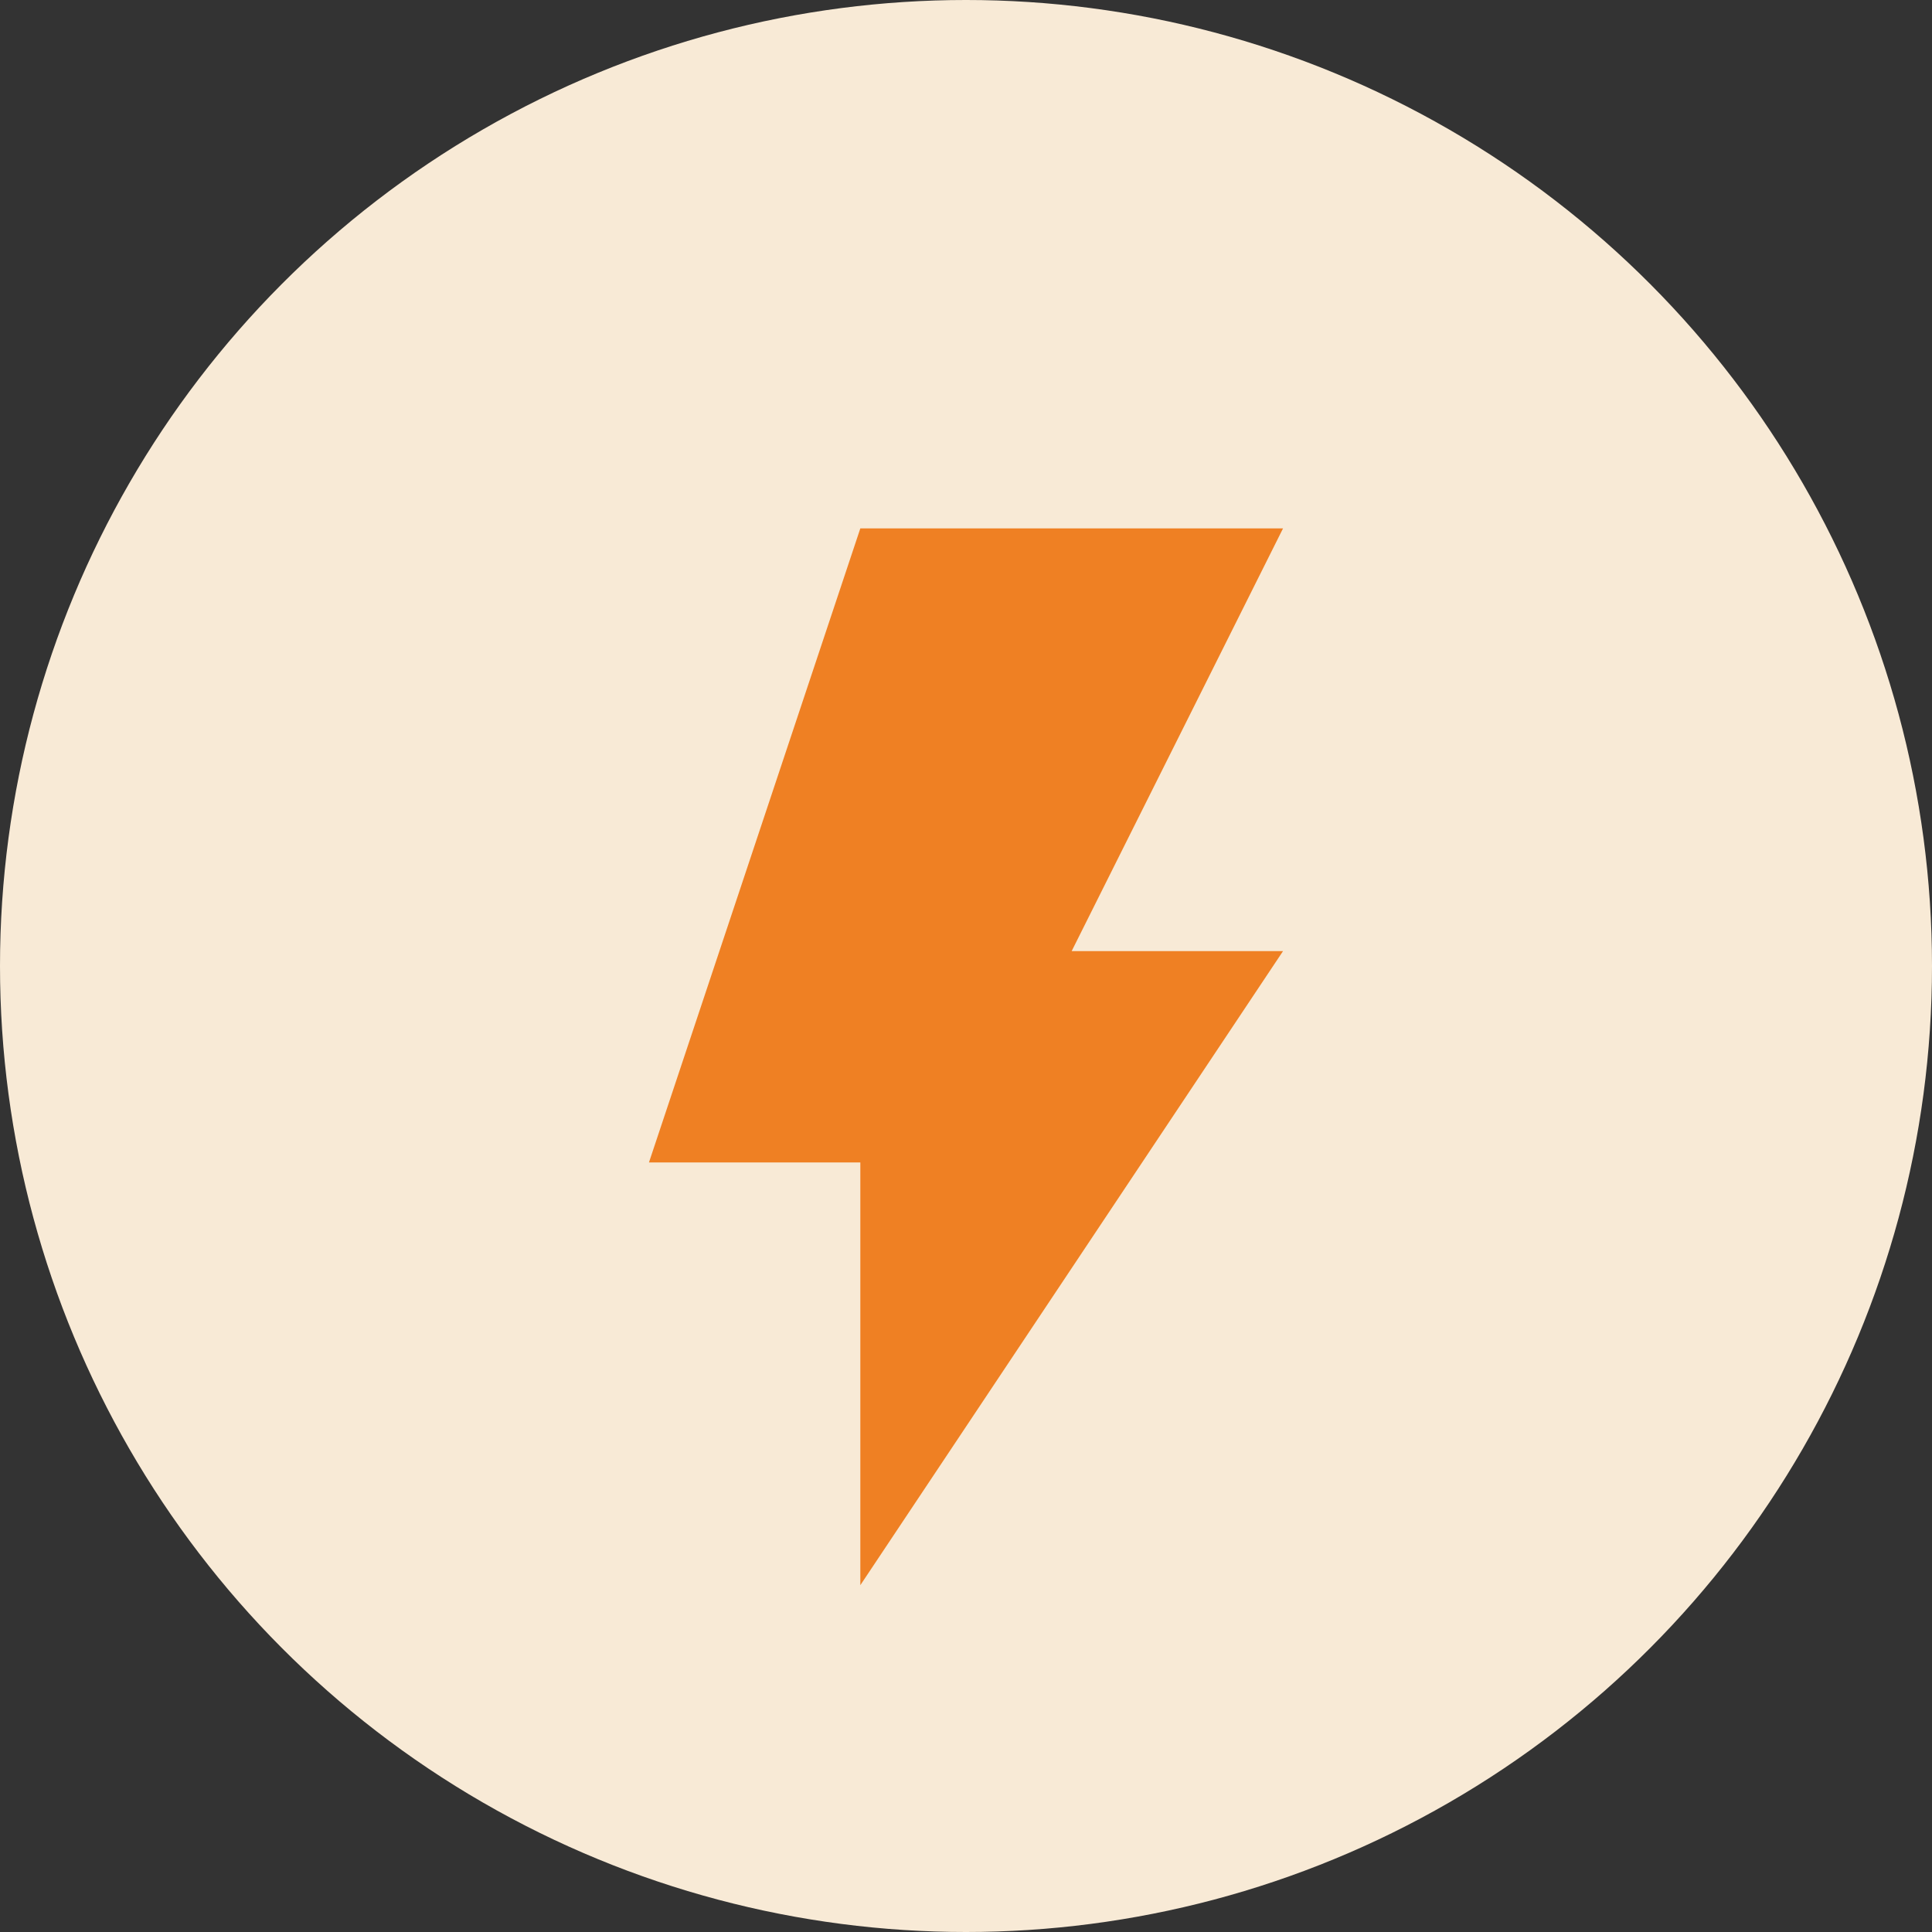 <svg xmlns="http://www.w3.org/2000/svg" width="39" height="39" viewBox="0 0 39 39">
  <rect x="0" y="0" width="39" height="39" fill="#333333" stroke="none"/>
  <g id="Group_6446" data-name="Group 6446" transform="translate(-60 -723)">
    <circle id="Ellipse_935" data-name="Ellipse 935" cx="19.5" cy="19.5" r="19.5" transform="translate(60 723)" fill="#f8ead6"/>
    <path id="Path_15513" data-name="Path 15513" d="M-2865.733-4309h8.533l-4.267,8.533h4.267l-8.533,12.8v-8.533H-2870Z" transform="translate(2943.1 5042.666)" fill="#ef8023"/>
  </g>
</svg>
